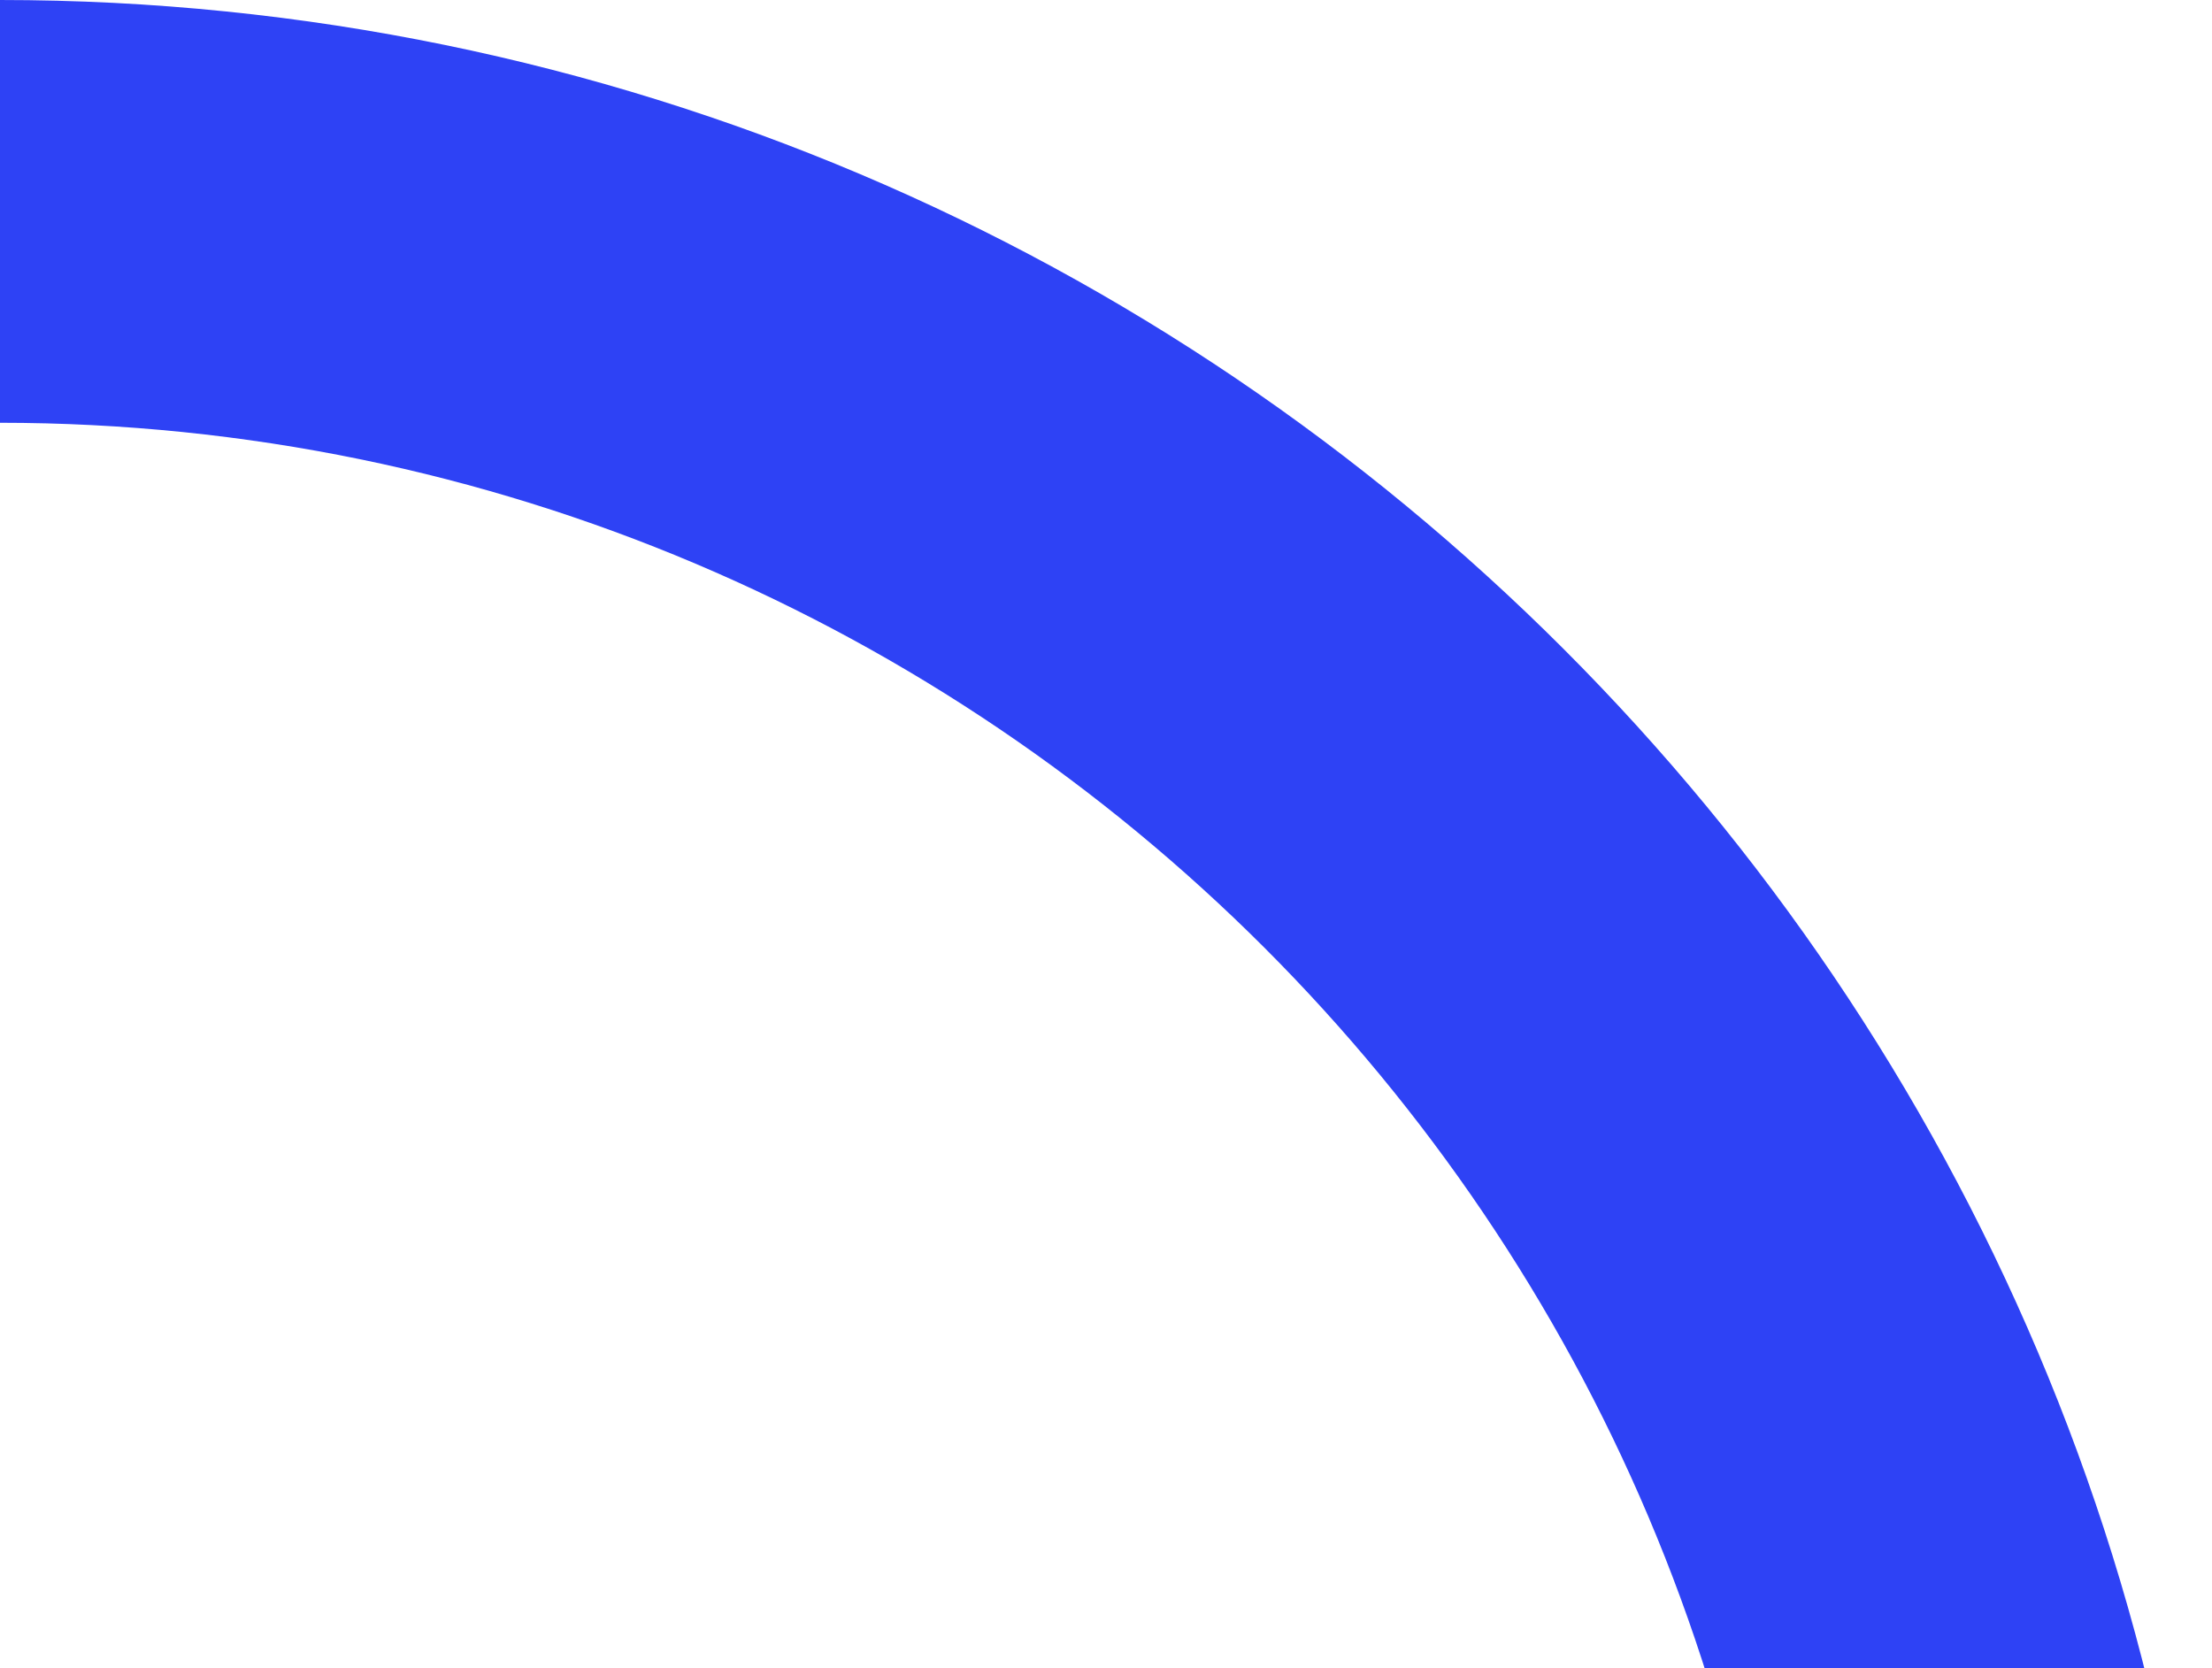 <svg width="602" height="454" viewBox="0 0 602 454" fill="none" xmlns="http://www.w3.org/2000/svg">
<path d="M486.95 602L602 602C602 270.08 331.92 -7.55438e-05 -2.63143e-05 -6.10352e-05L-2.12853e-05 115.05C268.355 115.05 486.95 333.645 486.95 602Z" fill="#2E42F5"/>
</svg>
